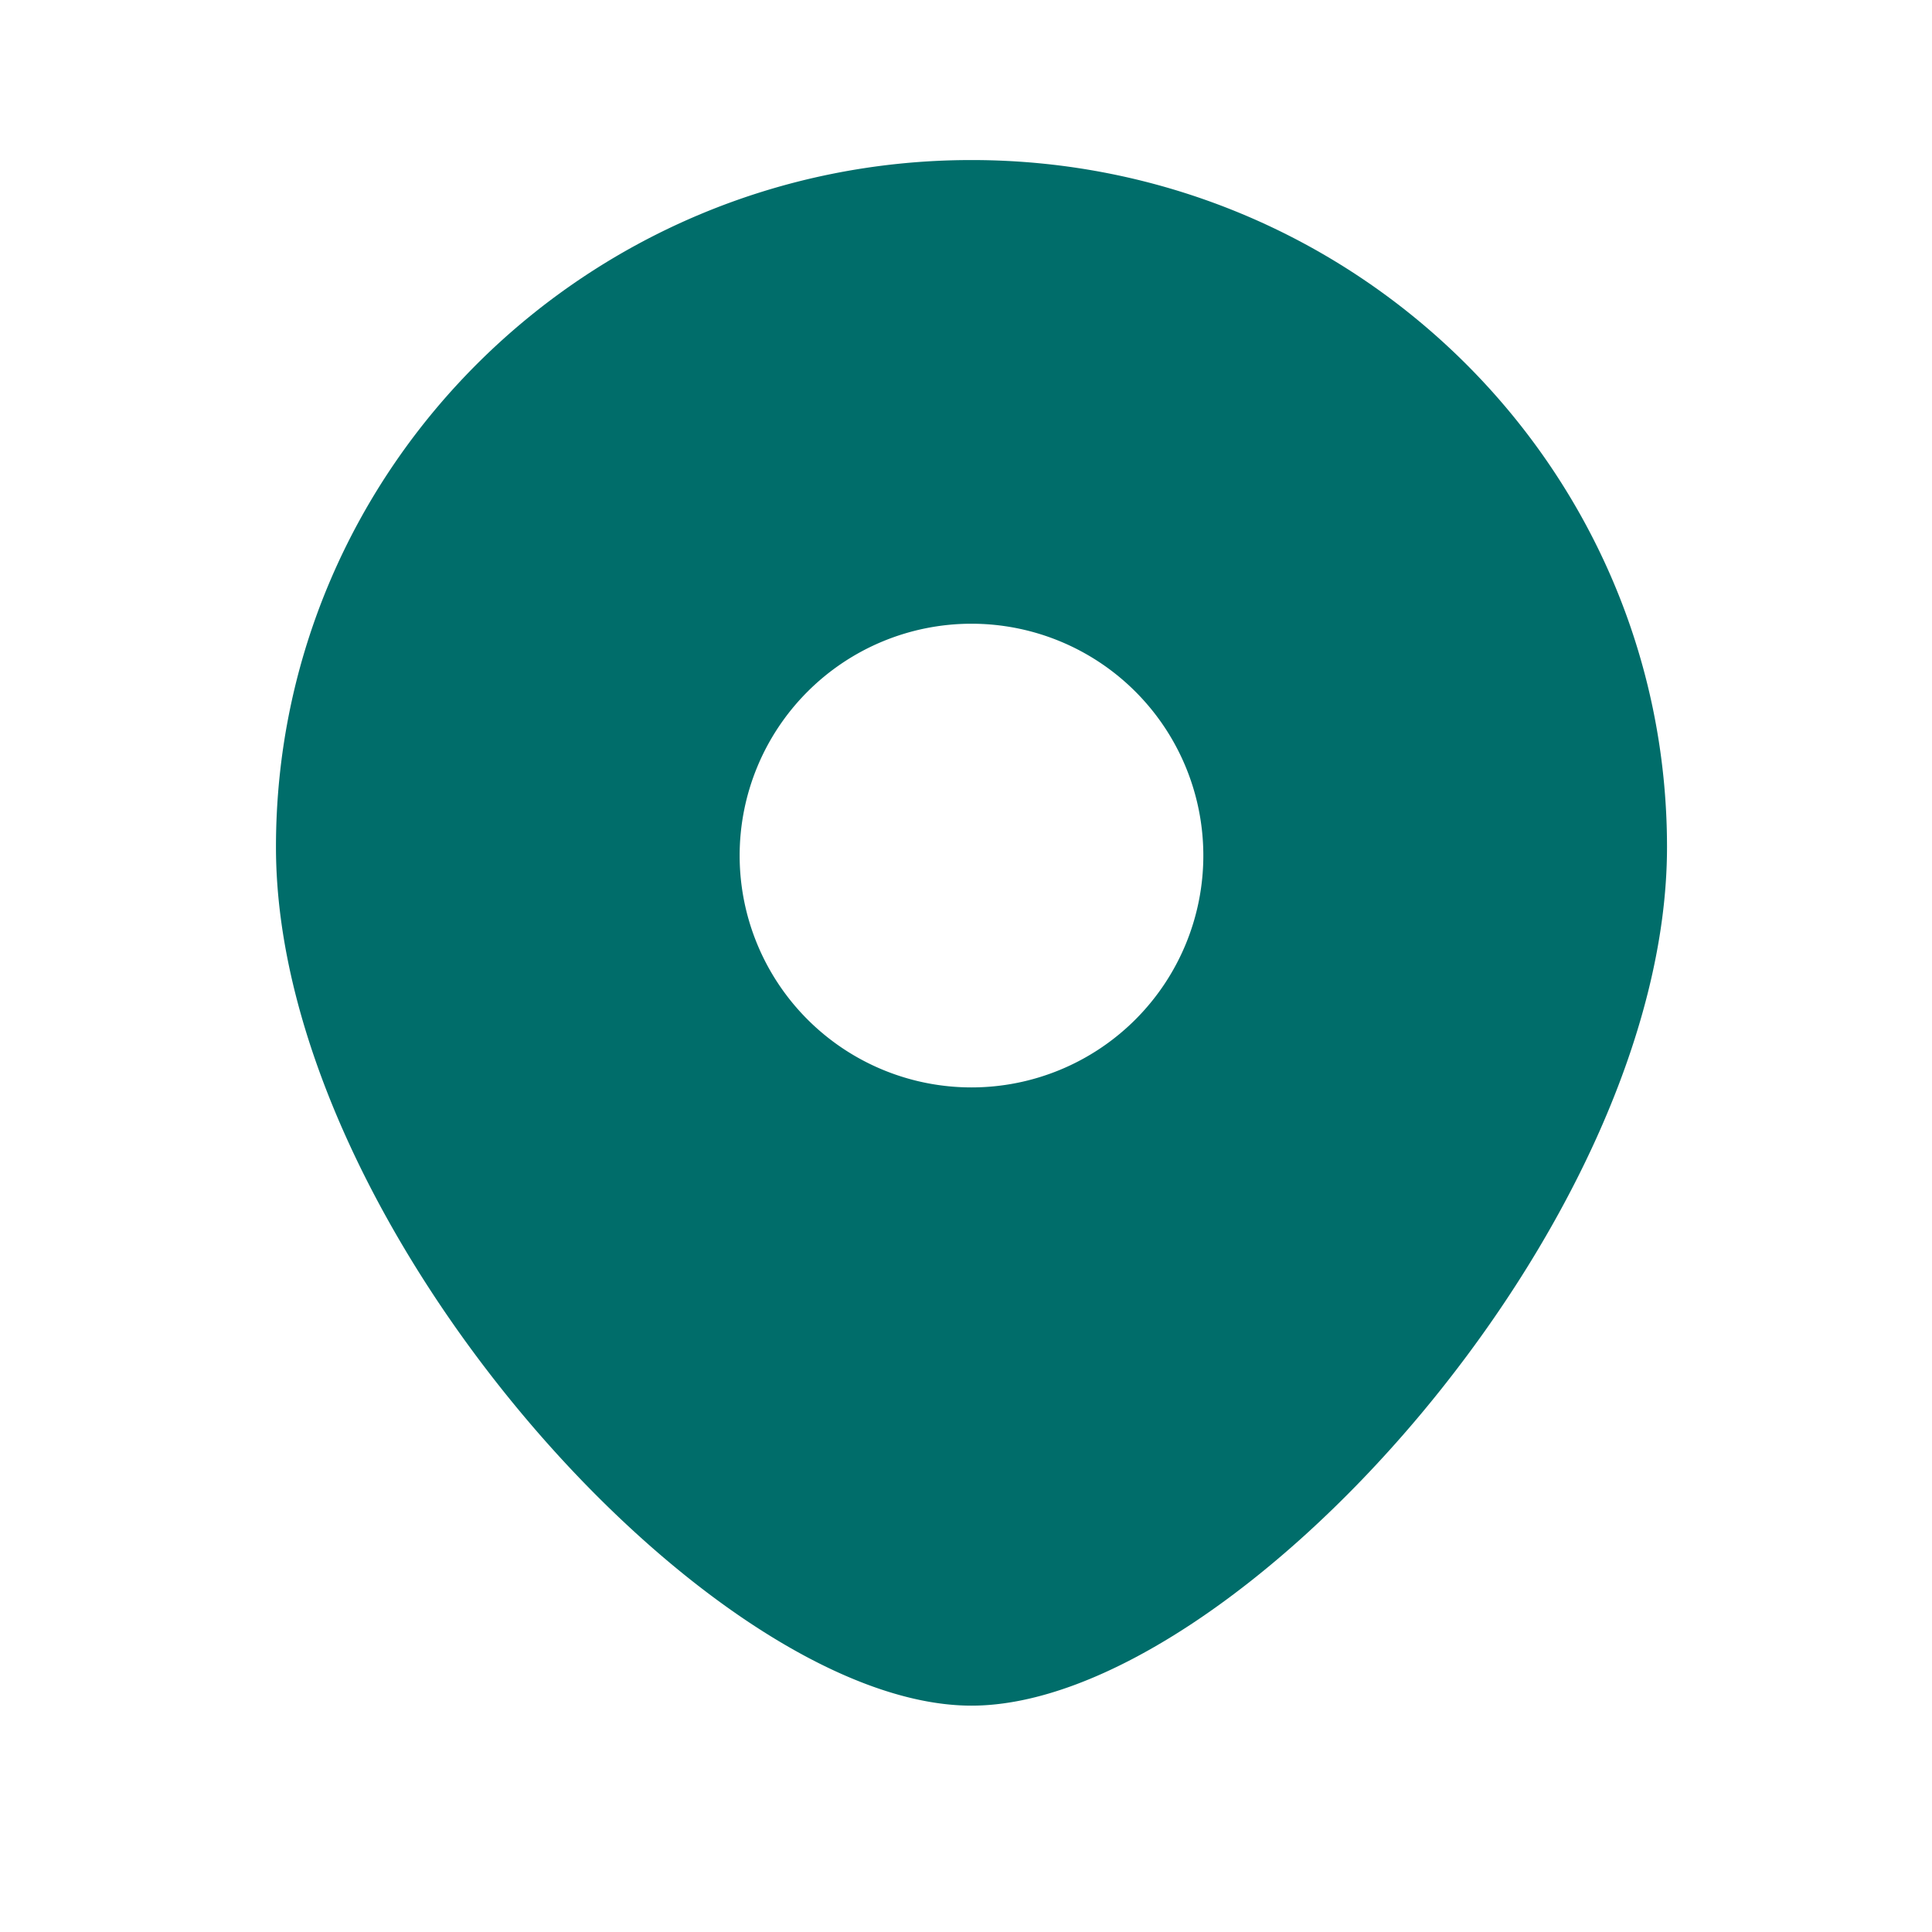 <svg width="25" height="25" viewBox="0 0 25 25" fill="none" xmlns="http://www.w3.org/2000/svg">
    <path fill-rule="evenodd" clip-rule="evenodd" d="M12.571 22.071c3.375 0 9-6.202 9-11.11 0-4.91-4.03-8.89-9-8.89s-9 3.98-9 8.89c0 4.908 5.625 11.11 9 11.11zm0-8a3 3 0 1 0 0-6 3 3 0 0 0 0 6z" fill="#006d6a"/>
</svg>
